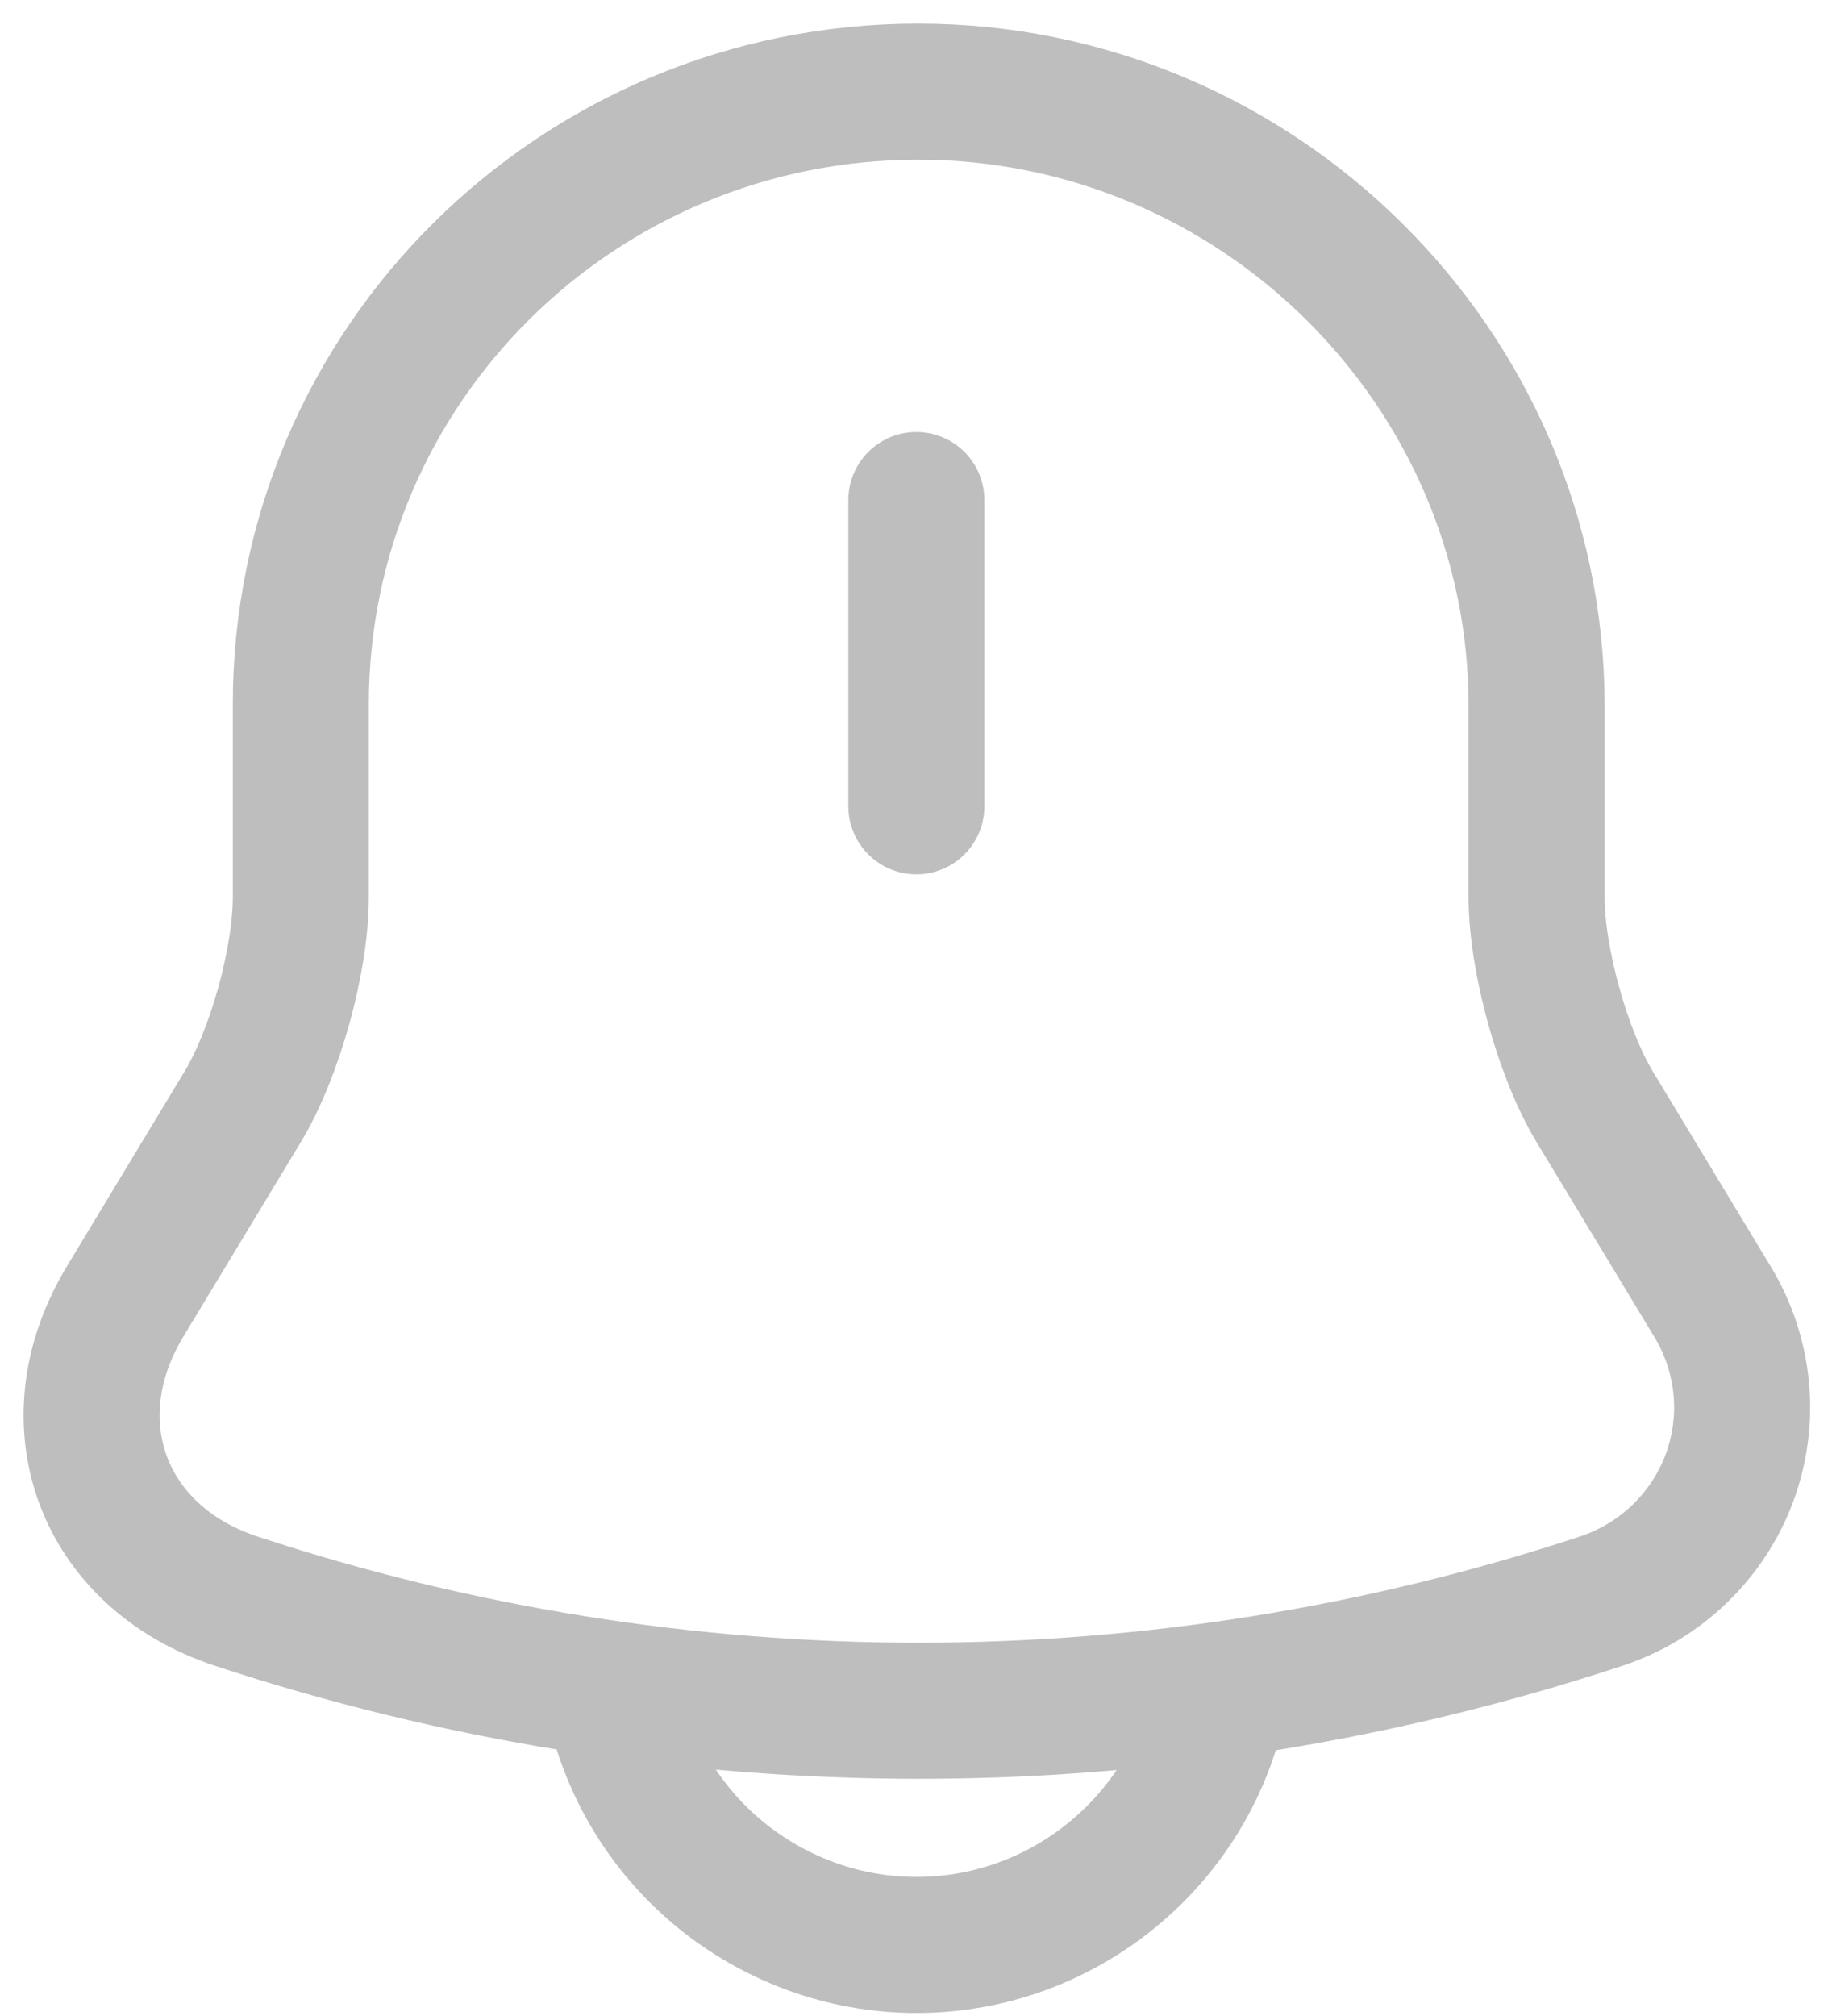 <svg width="20" height="22" viewBox="0 0 20 22" fill="none" xmlns="http://www.w3.org/2000/svg">
<path d="M10.004 5.457V8.799M10.025 1C6.3 1 3.284 3.991 3.284 7.685V9.793C3.284 10.475 3.001 11.499 2.647 12.082L1.362 14.209C0.572 15.524 1.119 16.99 2.576 17.472C7.415 19.068 12.644 19.068 17.483 17.472C17.802 17.366 18.094 17.191 18.335 16.958C18.577 16.726 18.763 16.443 18.88 16.13C18.996 15.816 19.041 15.481 19.009 15.149C18.977 14.817 18.871 14.495 18.698 14.209L17.412 12.082C17.058 11.499 16.775 10.465 16.775 9.793V7.685C16.765 4.011 13.729 1 10.025 1Z" stroke="#BEBEBE" stroke-width="1.485" stroke-miterlimit="10" stroke-linecap="round"/>
<path d="M13.373 17.883C13.373 19.72 11.855 21.225 10.003 21.225C9.082 21.225 8.232 20.844 7.625 20.242C7.017 19.639 6.633 18.796 6.633 17.883" stroke="#BEBEBE" stroke-width="1.485" stroke-miterlimit="10"/>
</svg>
